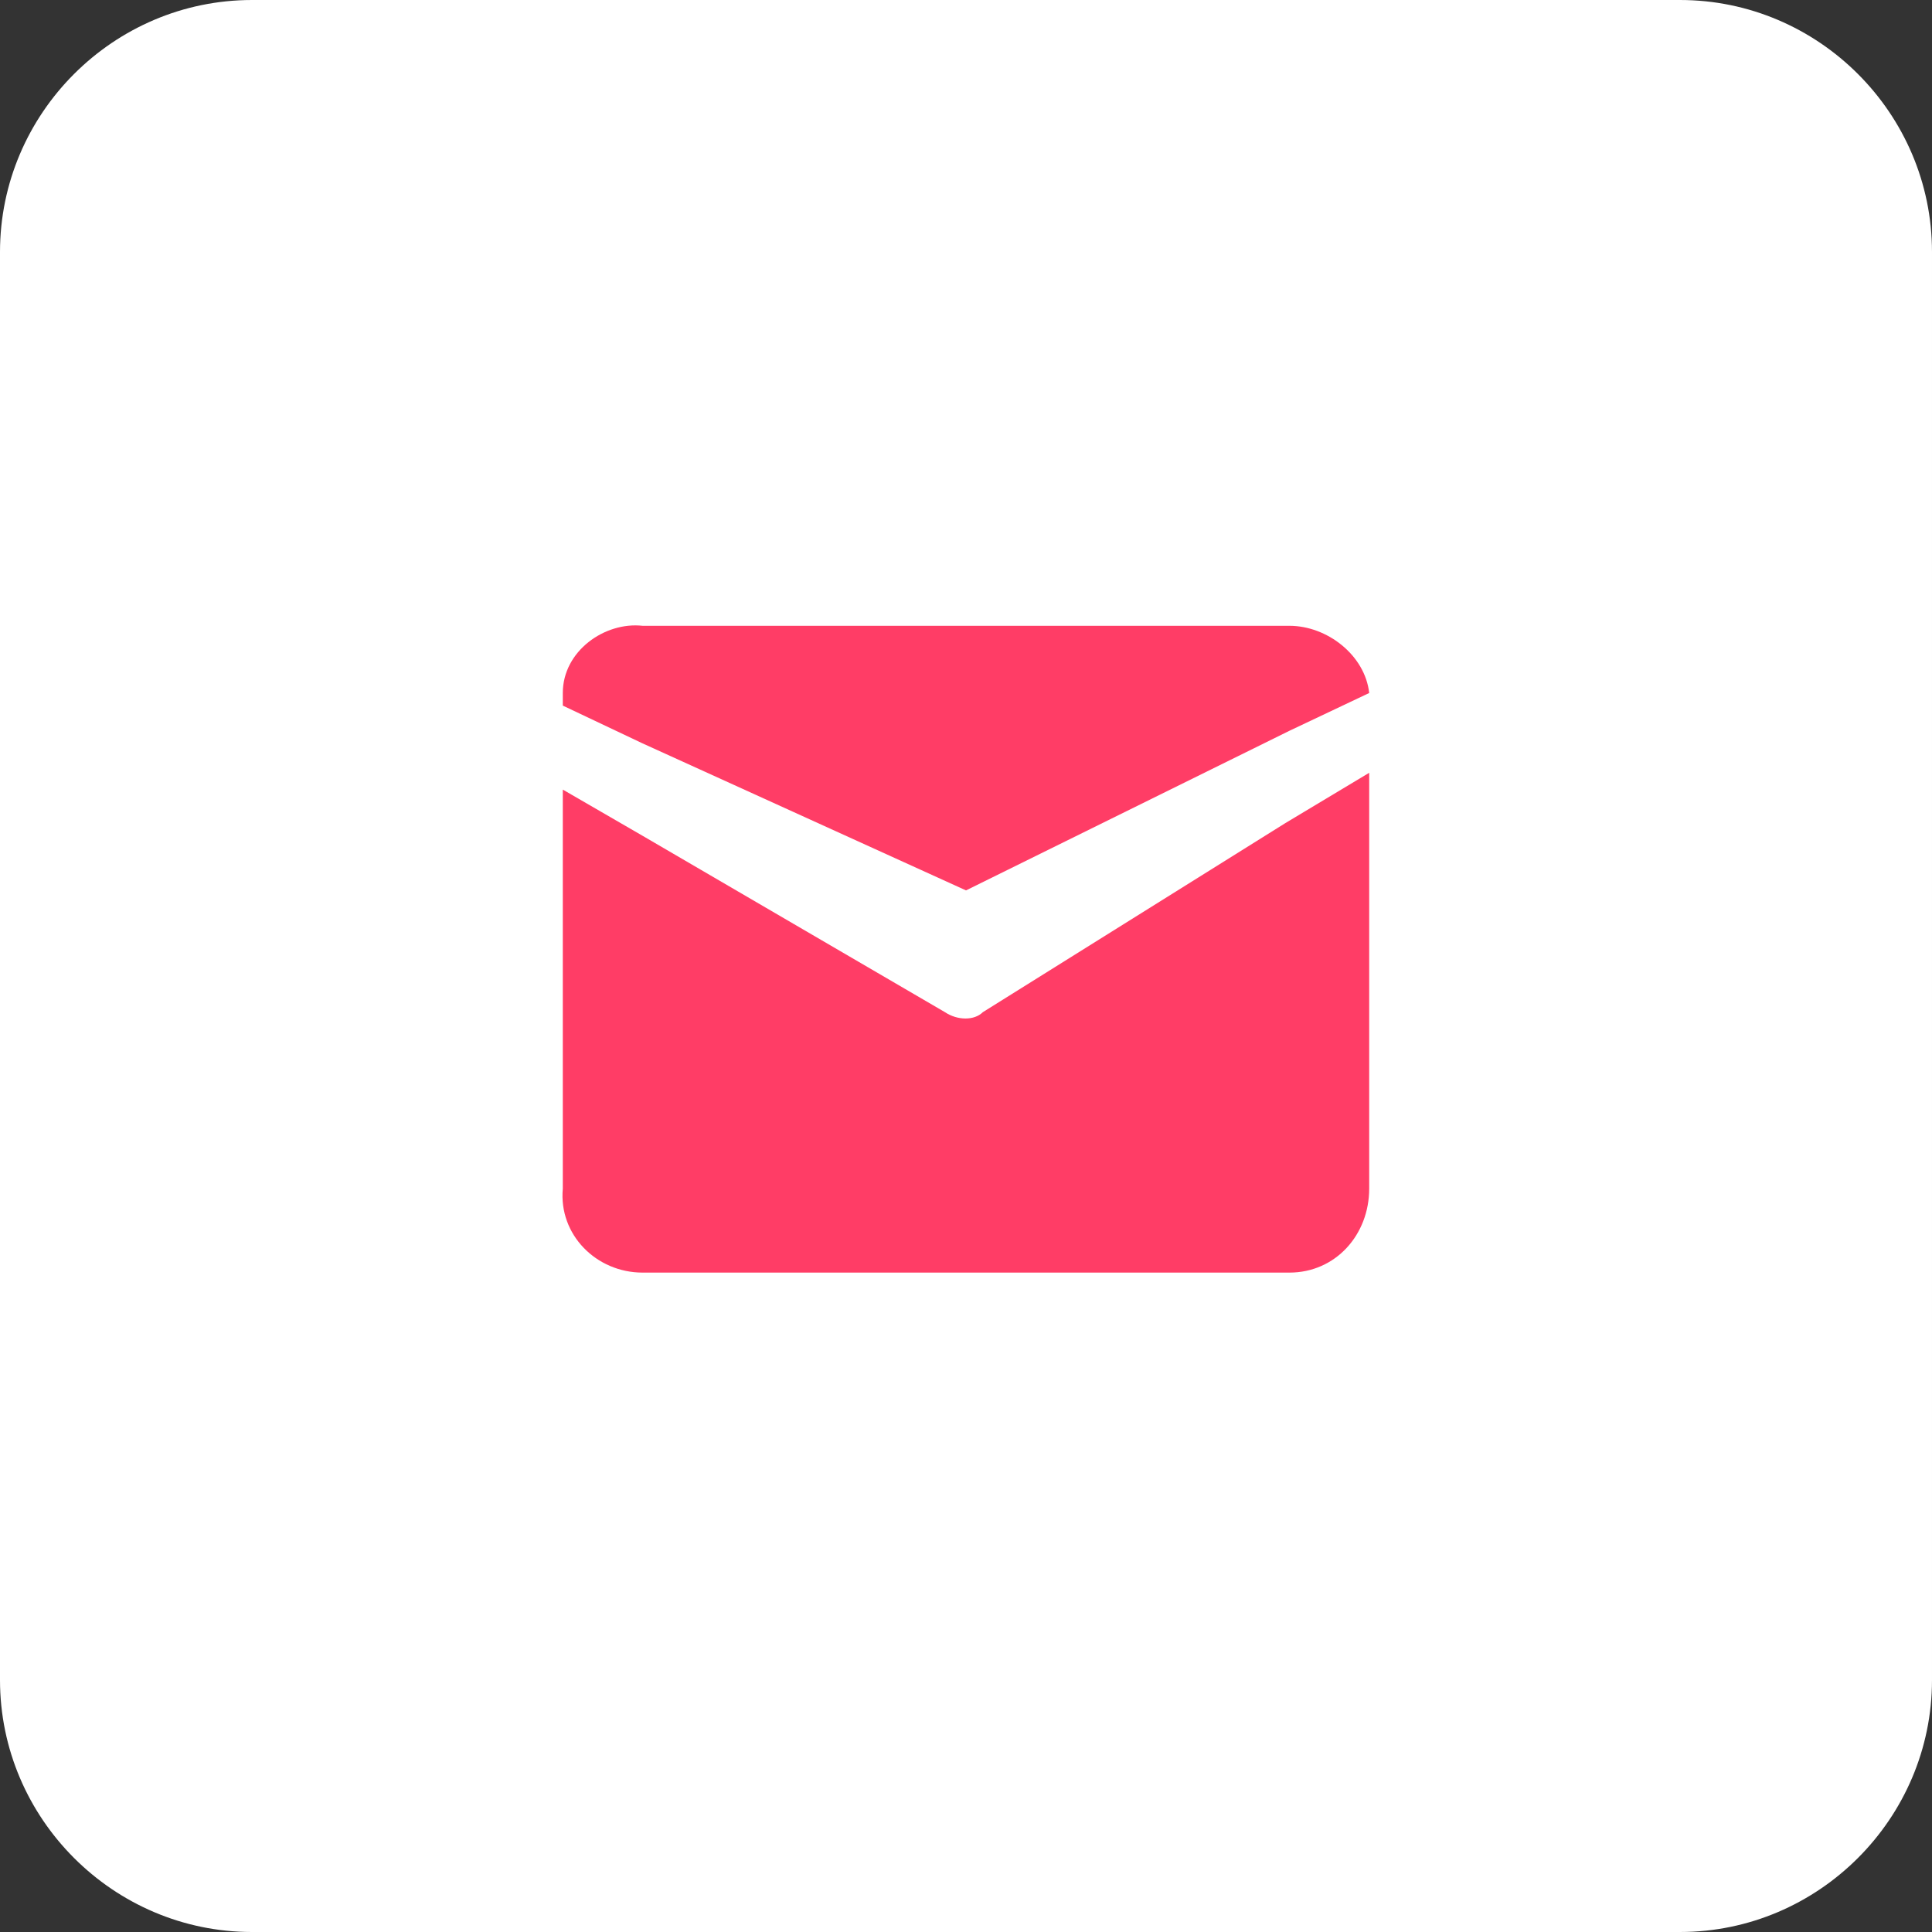 <?xml version="1.0" encoding="UTF-8"?>
<svg id="Layer_1" xmlns="http://www.w3.org/2000/svg" version="1.1" viewBox="0 0 46 46">
  <rect x="0" y="0" width="46" height="46" fill="#333333" stroke="none"/>
  <!-- Generator: Adobe Illustrator 29.5.1, SVG Export Plug-In . SVG Version: 2.1.0 Build 141)  -->
  <defs>
    <style>
      .st0 {
        fill: #fff;
      }

      .st1 {
        fill: #ff3d66;
      }
    </style>
  </defs>
  <g id="Group_5298">
    <path id="Rectangle_2257" class="st0" d="M6,0h34c3.3,0,6,2.7,6,6v34c0,3.3-2.7,6-6,6H6c-3.3,0-6-2.7-6-6V6C0,2.7,2.7,0,6,0Z"/>
    <g id="mail-svgrepo-com">
      <path id="Path_3529" class="st1" d="M32.6,18.4v9.9c0,1.1-.8,2-1.9,2h-15.4c-1.1,0-2-.9-1.9-2v-9.5l1.9,1.1,7.2,4.2c.3.2.7.2.9,0l7.2-4.5,2-1.2Z"/>
      <path id="Path_3530" class="st1" d="M32.6,16.5h0l-1.9.9-7.7,3.8-7.7-3.5-1.9-.9v-.3c0-1,1-1.7,1.9-1.6h15.4c.9,0,1.8.7,1.9,1.6Z"/>
    </g>
  </g>
</svg>